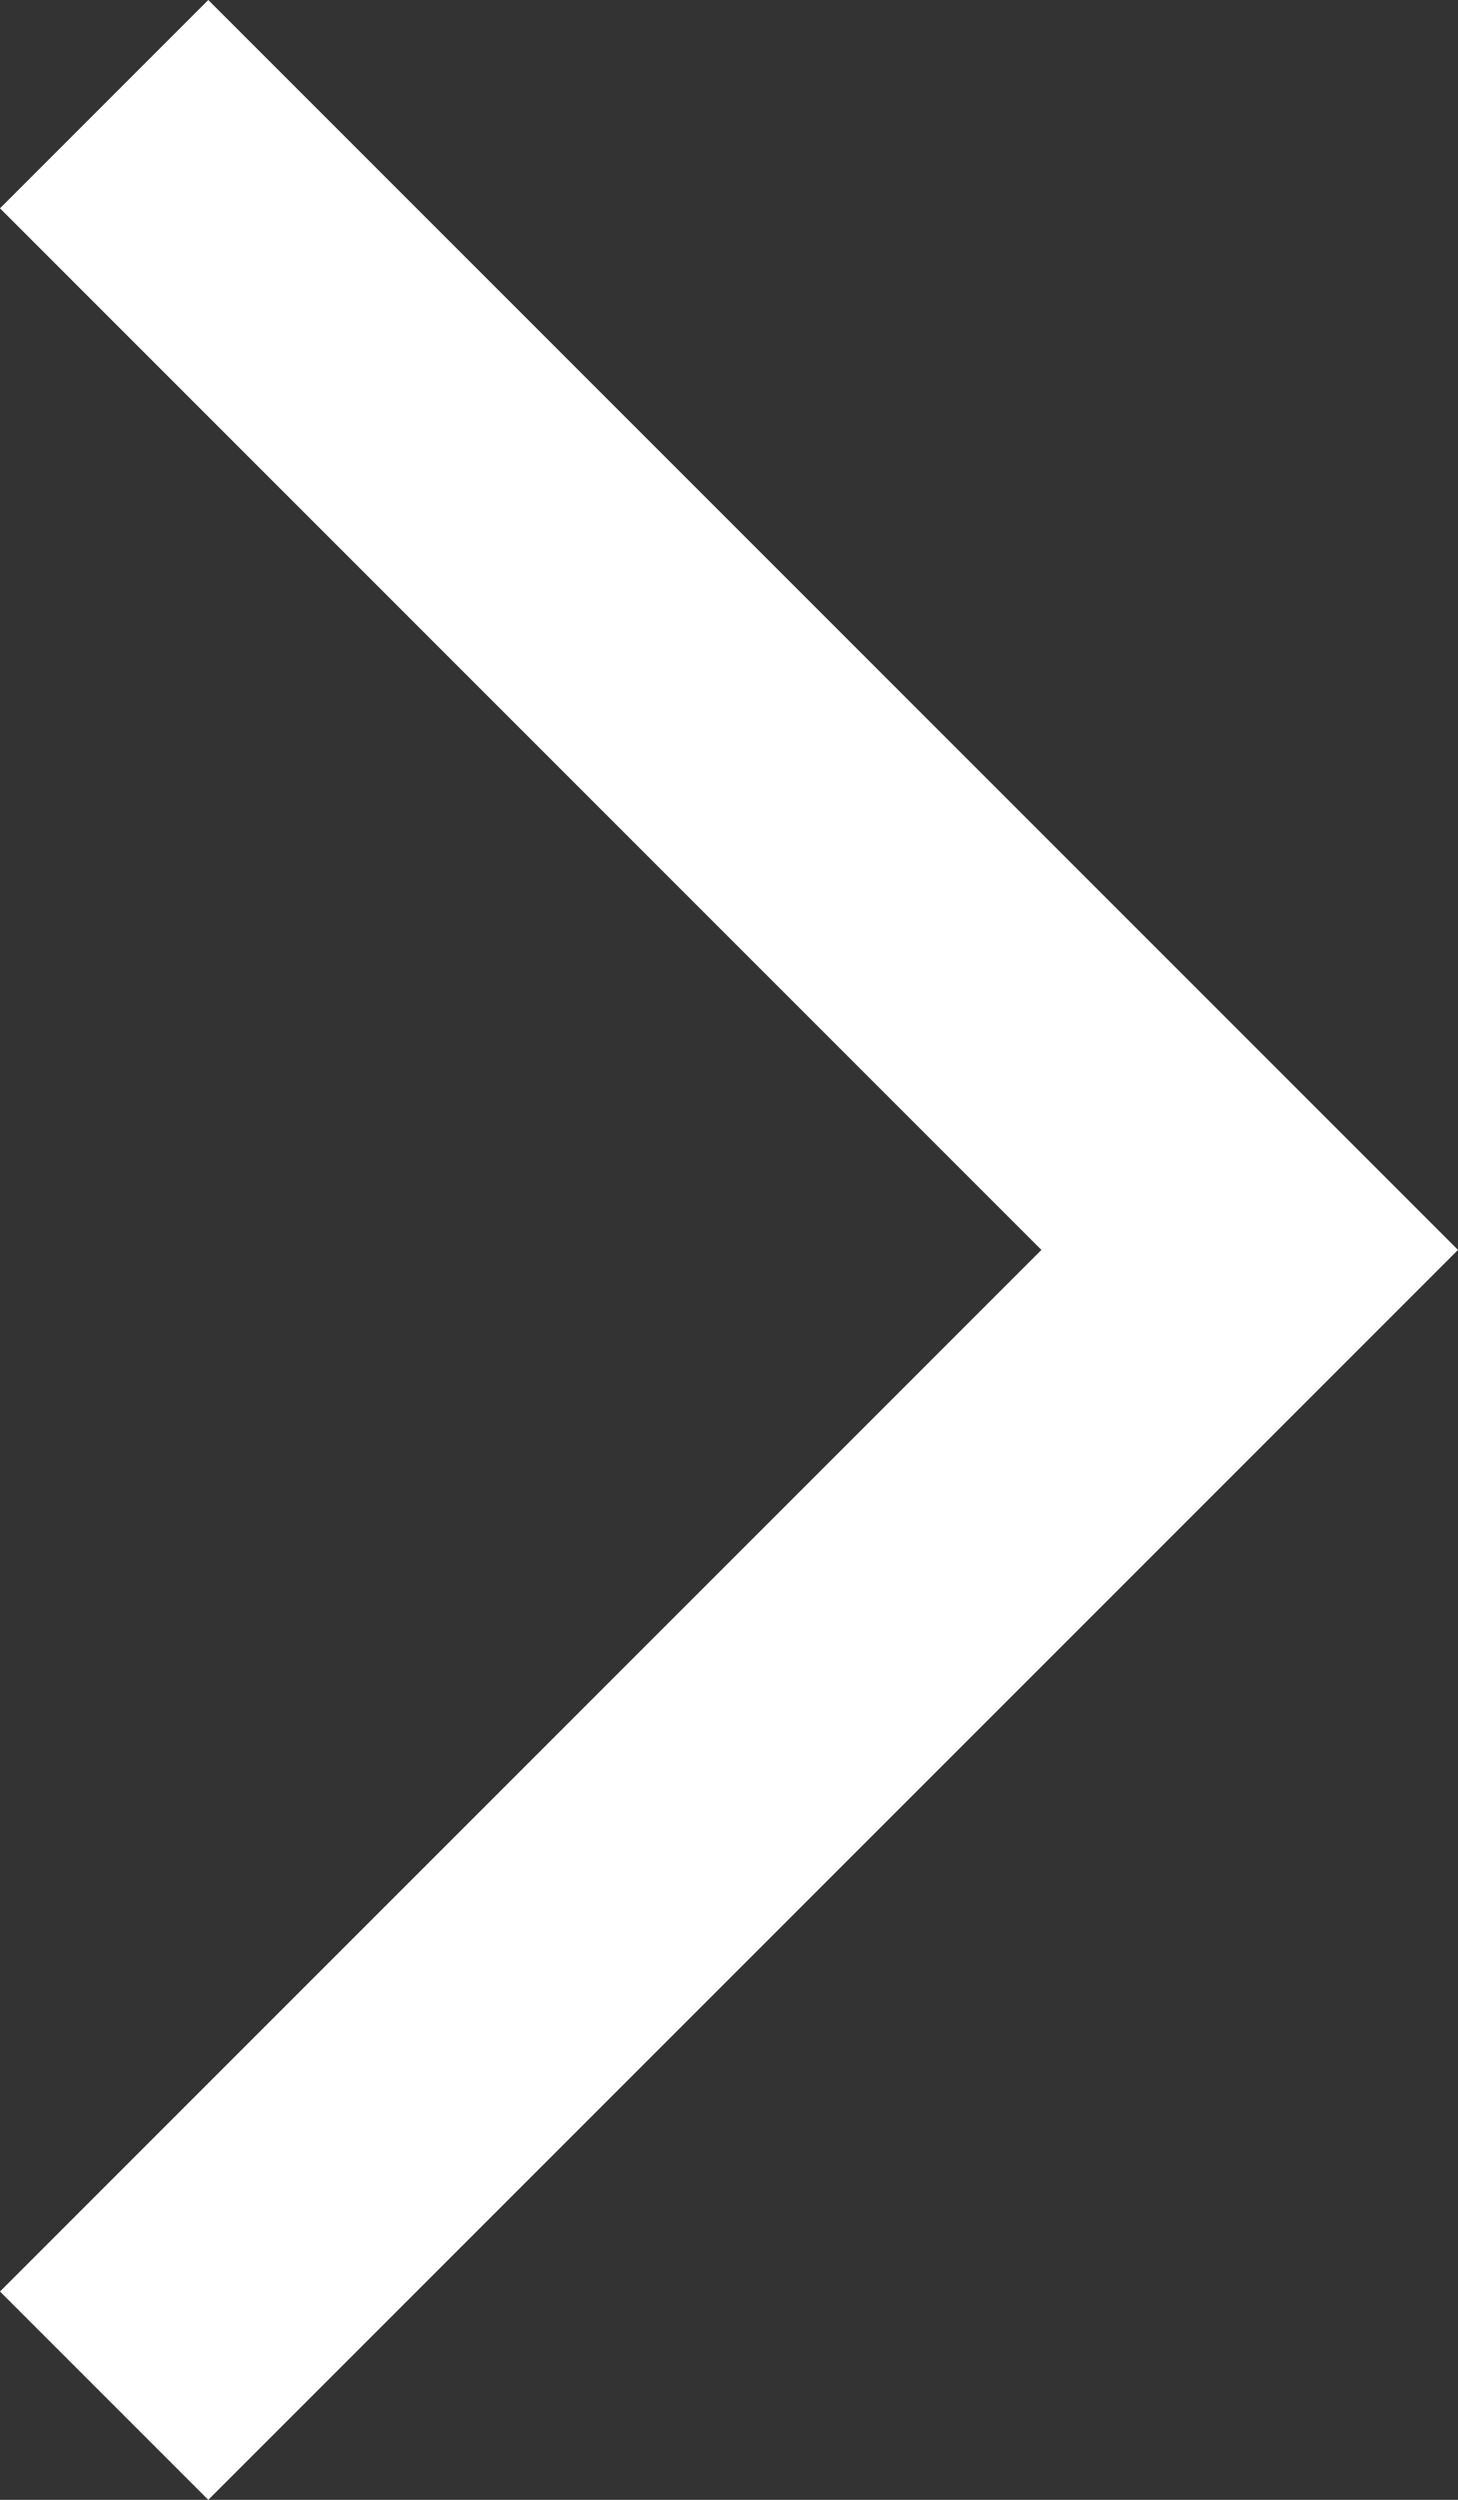 <svg xmlns="http://www.w3.org/2000/svg" width="7" height="12" viewBox="0 0 7 12">
  <rect x="0" y="0" width="7" height="12" fill="#333333" stroke="none"/>
  <defs>
    <style>
      .cls-1 {
        fill: #fff;
        stroke: #824687;
        stroke-width: 0;
        fill-rule: evenodd;
      }
    </style>
  </defs>
  <path id="シェイプ_1" data-name="シェイプ 1" class="cls-1" d="M3665,1999l6,6-6,6-1-1,5-5-5-5Z" transform="translate(-3664 -1999)"/>
</svg>
